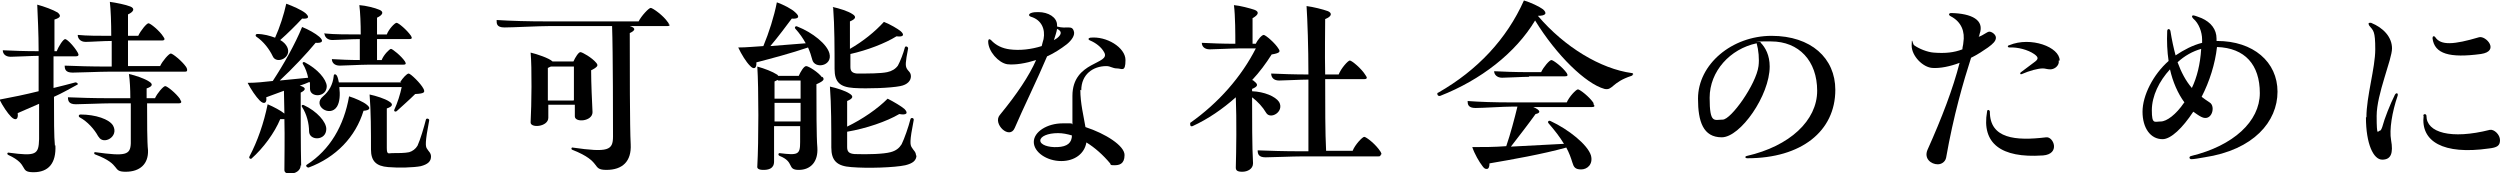 <?xml version="1.0" encoding="UTF-8"?>
<svg id="uuid-c96272a9-963c-49b4-89af-7101cca16f8d" data-name="レイヤー 2" xmlns="http://www.w3.org/2000/svg" viewBox="0 0 537.1 37.2">
  <g id="uuid-88f75ddc-c82c-4059-b1b0-fed8fc172c26" data-name="text">
    <g>
      <path d="m11.9,31.2c.2,3.9-1.5,5.8-4.7,5.8s-.8-1.6-5.4-3.7c-.4-.2-.2-.6.1-.5,5.9.8,6.4.4,6.5-2.9,0-1.1,0-4,0-7.6l-4.6,2c.2,1.4-.5,1.7-1.4.8-.8-.8-1.8-2.3-2.5-3.7,2.7-.5,5.6-1.1,8.4-1.8,0-2.4,0-5.1,0-7.6-1.5,0-4.8.2-6,.2s-1.7-.7-1.7-1.4c2,.1,4.7.2,7.5.2h.2c0-3.9-.2-7.6-.3-10,1.5.4,3.4,1.1,4.4,1.7.8.7.6,1.1-.7,1.5v6.8c-.1,0,.5,0,.5,0,.4-1.1,1.4-2.6,1.8-2.6s1.9,1.5,2.7,2.9c.3.5.2.8-.4.8h-4.8v6.8c1.7-.4,3.2-.8,4.7-1.2.4,0,.7.4.4.5-1.5.8-3.2,1.8-5,2.6,0,4.6,0,8.7.2,10.5Zm28.3-16.1c0,.2-.1.3-.5.3h-16.3c-2,0-6.3.2-7.8.2s-1.7-.7-1.7-1.5c2.5.1,5.7.2,9.2.2h.9c0-1.4,0-3.3,0-5.5-1.8,0-4.5.2-5.6.2s-1.7-.7-1.7-1.5c1.9.2,4.6.2,7.2.2,0-2.8-.1-5.6-.3-7.3,1.4.2,3.4.6,4.4,1s.8,1.1-.5,1.7c0,1.1,0,2.8,0,4.6h2.2c.5-1.1,1.8-2.7,2.2-2.7s2.4,1.6,3.2,2.9c.4.5.3.8-.3.8h-7.3c0,2,0,4,0,5.5h6.9c.5-1.1,1.9-2.7,2.3-2.7s2.4,1.6,3.3,2.9c.1.2.2.4.2.5Zm-1.5,6.3c.4.5.3.8-.3.8h-6.8c0,3.7,0,8.4.2,10.1.1,2.9-1.7,4.6-4.8,4.6s-.7-1.5-6.5-3.7c-.4-.1-.3-.6,0-.5,6.5.9,7.5.6,7.6-1.9,0-1.1,0-4.9,0-8.6h-4.3c-1.9,0-6,.2-7.5.2s-1.7-.7-1.7-1.5c2.4.1,5.5.2,8.8.2h4.6c0-2-.1-3.8-.3-5.2,1.4.3,3.4,1,4.3,1.6,1,.6.7,1.1-.5,1.5,0,.6,0,1.3,0,2.1h1.8c.5-1.1,1.8-2.6,2.2-2.6s2.3,1.5,3.2,2.8Zm-17.6,7.9c-.8-1.5-2.3-3.2-4-4.1-.3-.2-.2-.6.2-.6,3.2,0,6.2,1,7,2.4,1.3,2.4-2.1,4.2-3.1,2.4Z"/>
      <path d="m64.6,35.5c0,1.2-1.2,1.8-2.2,1.8s-1.3-.3-1.3-.8c0-2.6.1-6.9,0-10.9-.2,0-.5,0-.9,0-1.2,2.9-3.6,6.2-6.2,8.5-.2.1-.6-.1-.4-.5,1.7-3.2,3.1-7.2,3.9-11.2,1.2.5,2.9,1.4,3.6,2h0c0,0-.1-4.9-.1-4.9-1.4.5-2.7,1-3.8,1.4.2,1.3-.5,1.6-1.4.7-.8-.8-1.9-2.4-2.6-3.8,1.8,0,3.6-.2,5.4-.4,2.3-3.5,4.8-7.9,6.3-11.6,1.3.5,2.9,1.4,3.7,2.1,1,.9.7,1.4-.8,1.3-1.9,2.3-4.9,5.5-7.7,8.1,2.2-.2,4.2-.4,6.1-.6-.2-1-.6-2.1-1.1-2.9-.2-.3,0-.6.4-.4,2.7,1.4,4.6,3.6,4.7,5.1,0,2.5-3.6,2.5-3.6.6s0-1-.1-1.5c-.7.3-1.4.6-2.1.8,1.4.4,1.4.9.2,1.5,0,3.8,0,12.2.1,15.7Zm-9.4-28.2c1.5,0,2.8.4,3.9.8,1-2.2,1.9-5,2.4-7.3,1.4.5,3.2,1.3,4.1,2,1,.9.7,1.3-.7,1.2-1.2,1.3-3.1,3.2-4.7,4.6.7.4,1.2.9,1.5,1.5,1.1,2.3-2.3,3.8-3.1,2-.7-1.5-2-3.2-3.5-4.2-.3-.2-.2-.6.2-.6Zm11.2,20.9c0-1.6-.5-3.7-1.5-5.2-.2-.3,0-.6.4-.4,2.8,1.3,4.8,3.6,4.8,5.1,0,2.6-3.7,2.6-3.7.5Zm11.7-4.4c-1.7,5.6-5.9,10-11.8,12.2-.4,0-.7-.4-.4-.6,5-3.2,8-8.4,9.1-14.7,1.3.4,3.1,1.2,3.8,1.8.9.7.7,1.2-.7,1.3Zm7.9-6.2c.5-.8,1.4-1.8,1.8-1.8s2.6,2.1,3.2,3.3c.3.7.3,1-1.8,1.1-1.2,1.2-2.8,2.6-4,3.7-.3.2-.6,0-.5-.3.7-1.5,1.3-3.4,1.6-4.9h-13.4c.2,1.7.1,3.2-.5,4.2-1.5,2.4-5.4-.2-3-2.2,1.3-1.1,2.1-2.5,2.3-4.4,0-.4.4-.5.7,0,.2.4.3.9.4,1.4h13.4Zm-16.1-10.4c2,.2,4.8.2,7.6.2,0-2.3-.1-4.8-.3-6.3,1.4.1,3.4.6,4.3,1,1,.4.8,1.1-.5,1.7,0,.8,0,2.2,0,3.6h2.1c.4-1.1,1.7-2.5,2.1-2.5s2.2,1.5,3.1,2.8c.3.5.2.7-.4.7h-6.9c0,1.6,0,3.3,0,4.5h1c.4-1.1,1.7-2.4,2-2.4s2.2,1.5,3,2.7c.3.5.2.7-.4.7h-7.7c-1.5,0-4.7.2-5.9.2s-1.7-.7-1.7-1.4c1.7.1,3.8.2,6,.2,0-1.1,0-2.8,0-4.5-1.8,0-4.8.2-5.9.2s-1.7-.7-1.7-1.5Zm22.7,26.4c0,1.1-.7,1.7-2.2,2.1-1.5.3-4.8.4-7,.2-2.6-.2-3.7-1.3-3.7-3.8,0-3.7,0-8.3-.3-11.8,1.4.3,3.3.9,4.2,1.5,1,.6.7,1.1-.5,1.5,0,2.3,0,7,0,8.5s.4,1.1,1.1,1.1c1.3,0,2.8,0,3.7-.2.7-.2,1.4-.7,1.8-1.4.6-1.3,1.4-4,1.8-5.6.1-.4.8-.2.7.2-.9,4.7-.8,5.5-.5,6,.4.7.9.9.9,1.8Z"/>
      <path d="m143.9,5.3c0,.2-.2.3-.5.3h-8.1c1.3.4,1.3.9,0,1.5,0,6.1,0,20.5.2,23.9.2,3.7-1.8,5.5-5.2,5.5s-.7-1.7-7.3-4.3c-.4-.1-.2-.6,0-.5,7.7,1.1,8.7.6,8.7-2.4,0-2.5,0-18.4-.2-23.7h-13.3c-2.5,0-8,.3-9.8.3s-1.7-.9-1.7-1.6c3.1.2,6.8.3,11,.3h19.5c.6-1.2,2.2-2.9,2.6-2.9s2.7,1.6,3.7,3.1c.2.2.2.4.2.5Zm-20.6,17.2h-5.5c0,1.1,0,2.1,0,2.8,0,2-4,2.3-3.8.9.2-3.6.3-11.6,0-14.9,1.3.3,4,1.2,4.7,1.9h4.5c.4-.9,1.1-2,1.5-2s2.5,1.2,3.4,2.3c.4.5.5.8-1.1,1.6,0,2.7.2,7,.3,9,0,2-3.8,2.3-3.8.9v-2.5Zm0-1v-7.2h-4.9c-.2,0-.4.2-.7.3,0,1.2,0,4.3,0,7h5.5Z"/>
      <path d="m178.2,11.5c.7,2.7-3.2,3.4-3.7,1.3-.2-.8-.5-1.7-.9-2.6-3.5,1.2-8,2.4-11.1,3.2.1,1.4-.6,1.6-1.4.7-.8-.8-1.8-2.4-2.5-3.9,1.8,0,3.6-.2,5.4-.3,1.2-2.9,2.3-6.3,2.9-9.4,1.4.5,3.2,1.4,4,2.2,1,.9.7,1.4-.8,1.3-1.2,1.6-2.9,3.9-4.6,5.9,2.6-.2,5.2-.4,7.6-.6-.6-1.1-1.3-2.1-2.2-3.1-.3-.3,0-.7.4-.5,3.3,1.3,6.4,3.8,6.9,5.8Zm-1.5,5c.4.5.5.8-1.3,1.6,0,4.4,0,11.5.2,13.6.2,3-1.4,4.8-4,4.8s-.8-1.7-4.1-3c-.4-.2-.3-.6,0-.6,4,.5,4.4.3,4.4-2.4,0-.6,0-1.8,0-3.4h-5.6c0,3,0,6,0,7.6s-1.3,1.8-2.3,1.8-1.4-.3-1.3-.8c.3-5.3.3-16.8,0-21.4,1.5.4,3.3,1.1,4.2,1.7.1,0,.2.2.3.3h4.4c.4-.9,1.1-2.1,1.6-2.1s2.6,1.3,3.4,2.4Zm-9.6.7c-.2,0-.4.2-.7.3v3.7h5.6c0-1.6,0-3,0-3.9h-4.8Zm-.7,4.9c0,1.3,0,2.6,0,4h5.6c0-1.3,0-2.7,0-4h-5.6Zm30.5,11.2c0,1.2-.8,1.8-2.4,2.2-2.3.5-8.1.7-11.6.4-3.1-.2-4.3-1.4-4.3-4.2,0-4.1,0-9.3-.3-13.1,1.4.3,3.3.9,4.2,1.5,1,.6.7,1.1-.5,1.6,0,1.4,0,3.5,0,5.5,3.3-1.6,6.5-3.8,8.7-6,1.2.6,2.9,1.6,3.6,2.2.9.9.5,1.4-1.1,1.1-2.7,1.6-7.1,3.1-11.2,3.8v3.3c0,1,.4,1.4,1.6,1.5,2.9.1,6.2,0,7.7-.4,1.2-.3,1.9-.9,2.4-1.7.6-1.2,1.5-3.8,1.9-5.4.1-.4.8-.3.7.2-.9,4.6-.8,5.3-.4,5.9.4.7.9.9.9,1.8ZM178.9,1.5c1.4.3,3.3.9,4.2,1.5,1,.6.7,1.1-.5,1.6,0,1.5,0,3.9,0,5.9,2.8-1.6,5.4-3.7,7.3-5.8,1.3.5,3,1.5,3.6,2,.9.8.6,1.3-.9,1.1-2.4,1.5-6.3,3-9.9,3.8v2.8c0,.9.4,1.3,1.4,1.4,2.4,0,5.1,0,6.5-.3,1-.2,1.8-.7,2.3-1.4.5-.9,1.2-2.7,1.5-3.9.1-.4.7-.2.7.2-.6,3.1-.6,3.7-.3,4.3.3.6.9.8.9,1.7s-.7,1.8-2.3,2.1c-2,.4-7,.6-10,.4-3-.2-4.1-1.3-4.1-4.1,0-4.1,0-9.3-.3-13.1Z"/>
      <path d="m225,12c-2.1,5-5.3,11.5-7,15.5-1.1,2.6-4.8-.9-3.2-2.8,3.7-4.5,6.3-8.4,7.8-11.8-2.2.7-4.5,1.1-6.2.9-1.9-.3-4.1-2.8-4.1-4.9,0-.5.3-.6.6-.3,1.1,1.2,2.5,1.8,4,2,2.2.3,4.7,0,6.9-.7.1-.5.3-1.1.4-1.5.4-2.1-.4-4.1-2.7-4.8-.6-.2-.5-.6,0-.8.5-.2,1.1-.2,1.6-.2,2.1,0,4,1.1,4,2.8v.3c2.1.6,3.2-.4,3.6,1,.3.8-.4,1.9-1.5,2.8-1.3,1-2.7,1.9-4.2,2.6Zm7.1,7.3c0,2.9.7,5.6,1.1,8,4.3,1.4,8.4,4,8.4,6s-1.2,2.2-2.2,2.2-.7-.1-.9-.4c-1.5-1.8-3.3-3.4-5.1-4.5-.4,2.4-2.5,4-5.4,4-3.1,0-5.9-1.9-5.9-4.1s2.9-4,6.2-4,1.4,0,2.1.2c0-2.2,0-4.1,0-6.1,0-7.6,8.4-6.7,6.8-9.4-.6-1.1-1.8-2-3-2.5-.5-.2-.4-.5,0-.6,3.5-.4,7.6,2.1,7.6,4.8s-.8,1.8-1.8,1.8-1.4-.5-2.3-.5c-2.9,0-5.4,1.8-5.4,5.2Zm-1.8,9.8c-1-.3-2-.5-3-.5-2.2,0-3.8.7-3.8,1.6s1.7,1.5,3.7,1.4c2.1-.1,3.1-.9,3.1-2.6Zm-4-20.4l.8-.5c1-.8,1.1-1.5,0-2-.1.7-.4,1.5-.7,2.5Z"/>
      <path d="m269.2,35.1c0,1.2-1.2,1.8-2.3,1.8s-1.4-.3-1.4-.9c.1-3.5.2-10.3,0-15.1-2.8,2.5-6,4.7-9.3,6.2-.3.1-.5,0-.5-.4s0-.2,0-.3c6.1-4.3,11-9.9,14.1-16h-3.7c-1.5,0-5,.2-6.2.2s-1.7-.7-1.7-1.4c1.9.1,4.5.2,7.2.2,0-1.9,0-6-.3-8.3,1.3.1,3.5.7,4.4,1,1.1.4.9,1.1-.4,1.8,0,1.2,0,3.8,0,5.5h.7c.4-.9,1.3-1.9,1.7-1.9s2.5,1.8,3.2,3c.4.6.3.9-1.5,1.2-1.2,1.9-2.6,3.8-4.2,5.5.2,0,.4.2.5.3.9.7.7,1.1-.5,1.6v.5c2.6.1,5,1.1,5.8,2.3,1.2,2.1-1.9,3.9-2.8,2.3-.7-1.2-1.8-2.4-3-3.3,0,4.1,0,11,.2,14.1Zm27.4-1.8c0,.2-.1.3-.5.3h-16.4c-2,0-6.3.2-7.8.2s-1.7-.7-1.7-1.5c2.5.1,5.7.2,9.2.2h1.7c0-3.7,0-9.6,0-15.4-1.8,0-5.1.2-6.3.2s-1.7-.7-1.7-1.5c2.2.1,5,.2,8,.2,0-5.9-.2-11.6-.4-14.7,1.5.2,3.5.7,4.6,1.1.9.4.9,1.1-.6,1.7,0,2.6-.1,7.1,0,11.9h2.9c.5-1.3,2-3,2.4-3s2.5,1.7,3.4,3.2c.4.5.3.8-.3.8h-8.4c0,5.7,0,11.6.2,15.4h5.7c.5-1.3,2.1-3,2.5-3s2.5,1.6,3.5,3.2c.1.2.2.4.2.5Z"/>
      <path d="m350.8,15.9c0,.1,0,.3-.3.4-4.3,1.4-4,3.2-5.8,2.8-4-1.1-10.3-7.2-14.9-14.7-4.2,7-11.7,12.8-20.4,16.2-.3.1-.6-.1-.6-.4s0-.2.2-.3c8.4-4.8,14.7-11.5,18.4-19.8,1.4.4,3.3,1.3,4.1,1.9.9.8.7,1.4-1.1,1.4h0c5.7,6.7,13.5,11.4,20.2,12.3.2,0,.3.2.3.3Zm-8.5,6.4c.4.5.3.7-.3.7h-12.6c1.7.7,1.6,1.3.5,1.5-1.5,2.1-3.6,4.8-5.3,7,3.9-.2,7.8-.4,11.4-.6-.9-1.5-2-2.9-3.3-4.4-.3-.3,0-.7.4-.5,3.9,1.8,8,5.1,8.7,7.4.5,1.9-.8,3-2.1,3s-1.6-.5-1.9-1.5c-.3-1-.7-2.1-1.3-3.2-5,1.4-11.8,2.6-16.5,3.4,0,.8-.2,1.2-.6,1.2s-.6-.2-.9-.6c-.7-.9-1.7-2.6-2.2-4.1,2.4,0,4.8,0,7.3-.2.9-2.6,1.8-6,2.4-8.5h-1c-2,0-6.4.3-8,.3s-1.7-.8-1.7-1.5c2.6.2,5.8.3,9.4.3h11.9c.5-1.2,2-2.8,2.4-2.8s2.5,1.6,3.4,3Zm-13.8-5.8c-1.4,0-4.7.2-5.8.2s-1.7-.7-1.7-1.4c1.9.1,4.6.2,7.3.2h2.8c.5-1.1,1.8-2.6,2.2-2.6s2.4,1.5,3.3,2.8c.3.5.2.7-.4.7h-7.7Z"/>
      <path d="m394.3,19.3c0,8.9-7.3,14.7-18.9,14.7-.5,0-.6-.4-.1-.5,9.2-2.1,15.1-7.6,15.1-14,0-6.4-3.9-10.6-9.9-10.6s-1.5,0-2.3.2c1.1,1.1,2,2.8,2,5.2,0,6.2-6.3,15.2-10.3,15.2s-5.1-3.4-5.1-8.3c0-7.4,7.3-13.5,15.8-13.5s13.7,4.8,13.7,11.6Zm-16.9-10c-5.7,1.2-10.1,6-10.1,11.7s1,4.7,2.8,4.7,7.2-7.6,7.7-11.5c.2-1.5,0-3.5-.4-4.9Z"/>
      <path d="m423.5,12.3c-1.7,5.3-3.8,12.5-5.4,21.6-.2.9-1,1.4-1.8,1.4-1.4,0-3-1.2-2.2-3.1,3.1-6.9,5.5-13.2,6.9-18.7-2.1.8-4.2,1.2-5.8,1.1-2.1-.1-4.5-2.6-4.5-4.8s.2-.4.5-.1c1.1.8,2.9,1.5,4.2,1.6,2.5.2,4.4,0,6.2-.7,0-.5.2-1,.2-1.4.4-2.4-.4-4.5-2.7-5.7-.6-.3-.4-.7.1-.7,4.4.1,7.2,1.5,6.1,4.5,0,.2-.1.4-.2.6,1-.3,1.8-1.1,2.3-1.1s1.4.6,1.4,1.3-.6,1.3-1.7,2.1c-1,.7-2.2,1.5-3.6,2.2Zm15.3,21.1c-8.9.6-13.1-2.6-11.9-9.4,0-.6.6-.4.6,0,0,5.8,5.5,6.3,12.1,5.5,1.6-.2,3.1,3.6-.7,3.9Zm3.5-20.4c0,.1,0,.3,0,.5-.2.9-1.1,1.4-1.8,1.4s-1.1-.2-1.6-.2c-1.1,0-2.9.5-4.5,1.2-.4.2-.5-.2-.2-.4.9-.7,1.9-1.4,2.8-2.1,1-.7,1-1.1,0-1.8-1.3-.9-3.5-1.5-5.3-1.4-.4,0-.5-.4,0-.5,4.6-1.9,10.8.4,10.8,3.3Z"/>
      <path d="m476.3,8.8c7.8,0,13,4.5,13,10.9s-5.1,12.5-15.7,14.1c-1.1.2-2.3.4-2.8.4s-.6-.6,0-.7c9-2.2,14.7-7.4,14.7-13.5s-3.2-9.7-9.2-9.9c-.4,3.6-1.6,7.4-3.3,10.7.5.4,1.1.8,1.7,1.2,1.4.8.5,4.3-1.8,3.1-.6-.3-1.1-.7-1.7-1.1-2.3,3.5-4.8,5.9-6.6,5.9-2.6,0-4.3-2.4-4.3-5.9s2.3-8,5.6-10.9c-.3-2-.4-4.2-.3-6.4,0-.6.6-.6.7,0,.3,1.9.7,3.7,1.1,5.2,1.8-1.2,3.7-2.2,5.7-2.7v-.7c0-1.6-.7-3.5-1.9-4.5-.4-.4-.3-.7,0-.7s1.5.5,1.8.6c2,.9,3.2,2.4,3.2,4.4v.5Zm-7,13.2c-1.4-1.9-2.5-4.4-3.1-7.1-2.3,2.5-3.9,5.7-3.9,8.8s.6,2.4,1.9,2.4,3.3-1.5,5-4Zm-1.5-8.7c.8,2.2,1.8,4.1,3.1,5.6,1.1-2.3,1.8-5.1,2-8.4-1.8.5-3.6,1.5-5.1,2.9Z"/>
      <path d="m508.4,25.2c0-4.5,1.9-10.6,1.9-14.6s-.4-4-1.3-5.1c-.2-.4-.2-.6.1-.6s.2,0,.3,0c2.7,1.1,4.5,3.1,4.5,5.5s-3.3,9.8-3.3,14.5.3,3.2.6,3.2.4-.3.6-.8c.5-1.9,1.7-4.9,2.7-6.9.3-.6.8-.4.6.2-1.2,3.5-1.8,7.3-1.4,9.5.5,2.8,0,4.2-1.9,4.2s-3.5-3.4-3.5-9.1Zm12.2-.3c0-.5.7-.5.7,0,0,3.6,5.3,5.1,13.6,3,.9-.2,2.2,1,2.2,2.2s-.6,1.6-2.4,1.8c-9.8,1.4-14.7-1.5-14-7.1Zm2-16.7c0-.4.3-.6.6-.2,1.2,1.8,4,1.6,9.4,0,1.5-.4,4.5,3,.4,3.6-6.7.9-10,0-10.4-3.4Z"/>
    </g>
  </g>
</svg>